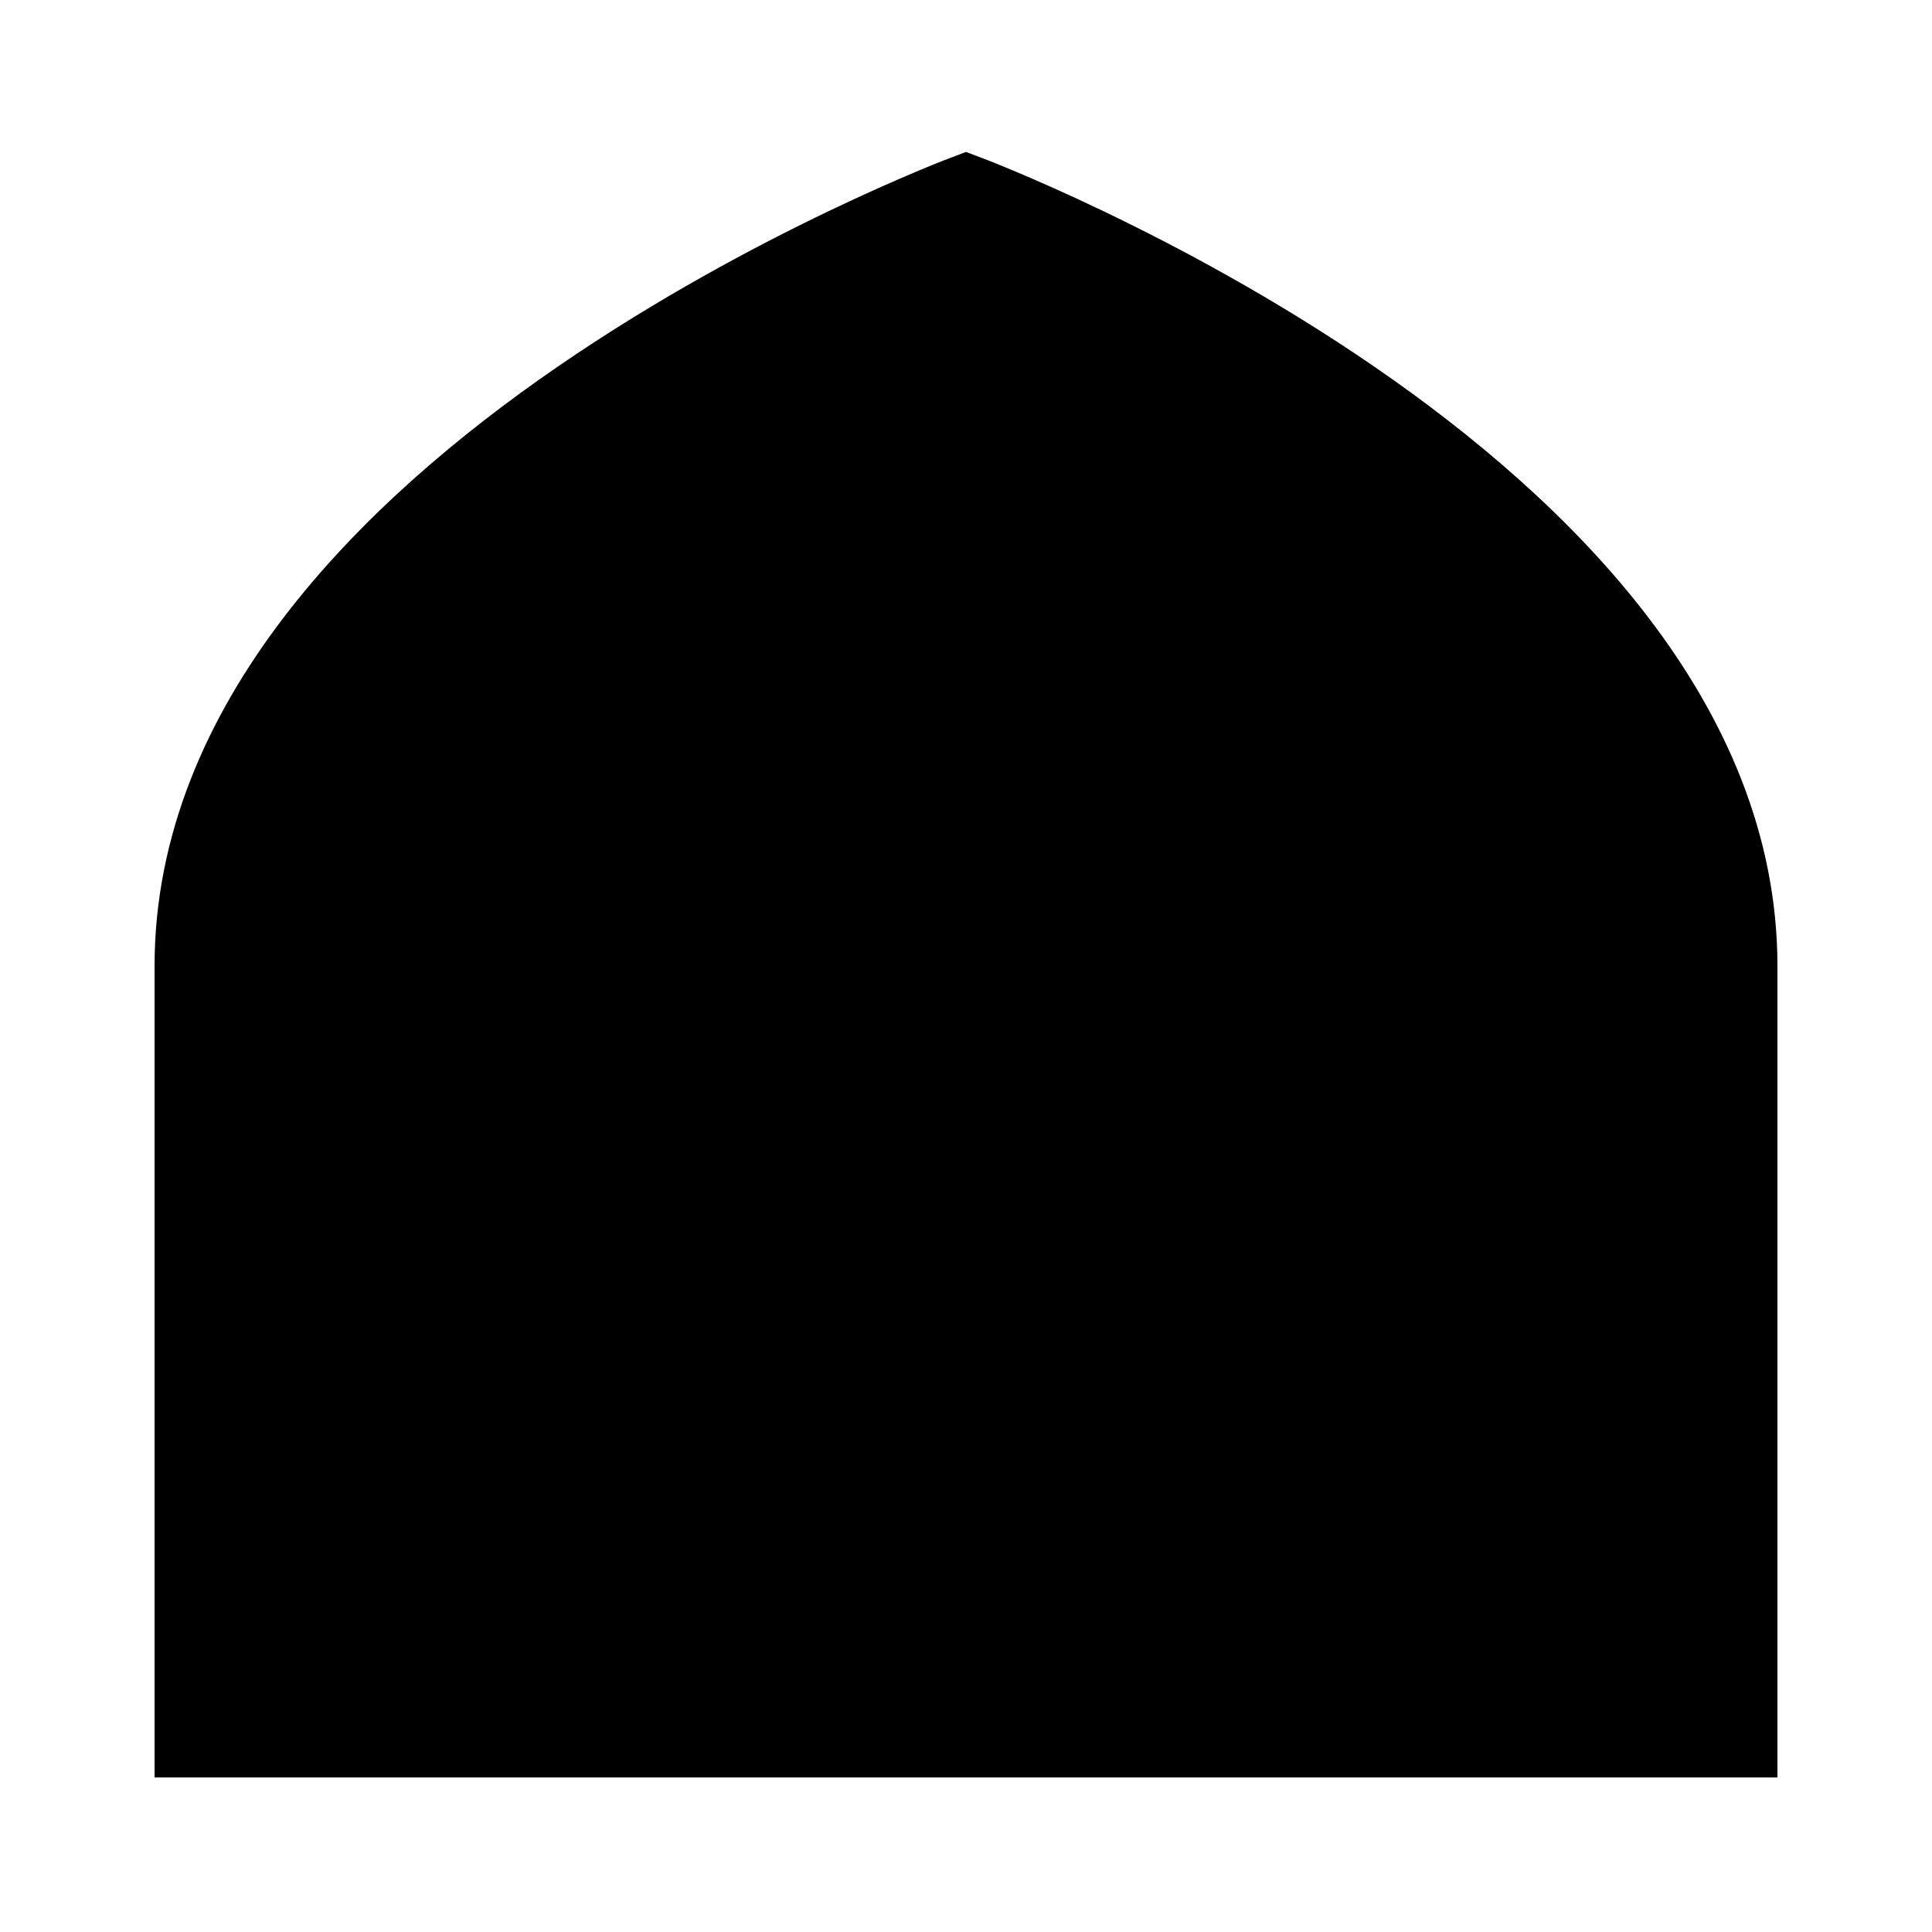 <svg
  width="100"
  height="100"
  viewBox="0 0 100 100"
  fill="none"
  xmlns="http://www.w3.org/2000/svg"
>
  <path
    d="M50 10C50 10 90 25 90 50V90H10V50C10 25 50 10 50 10Z"
    fill="hsl(248 39% 39%)"
    stroke="hsl(0 0% 98%)"
    stroke-width="4"
  />
</svg>
